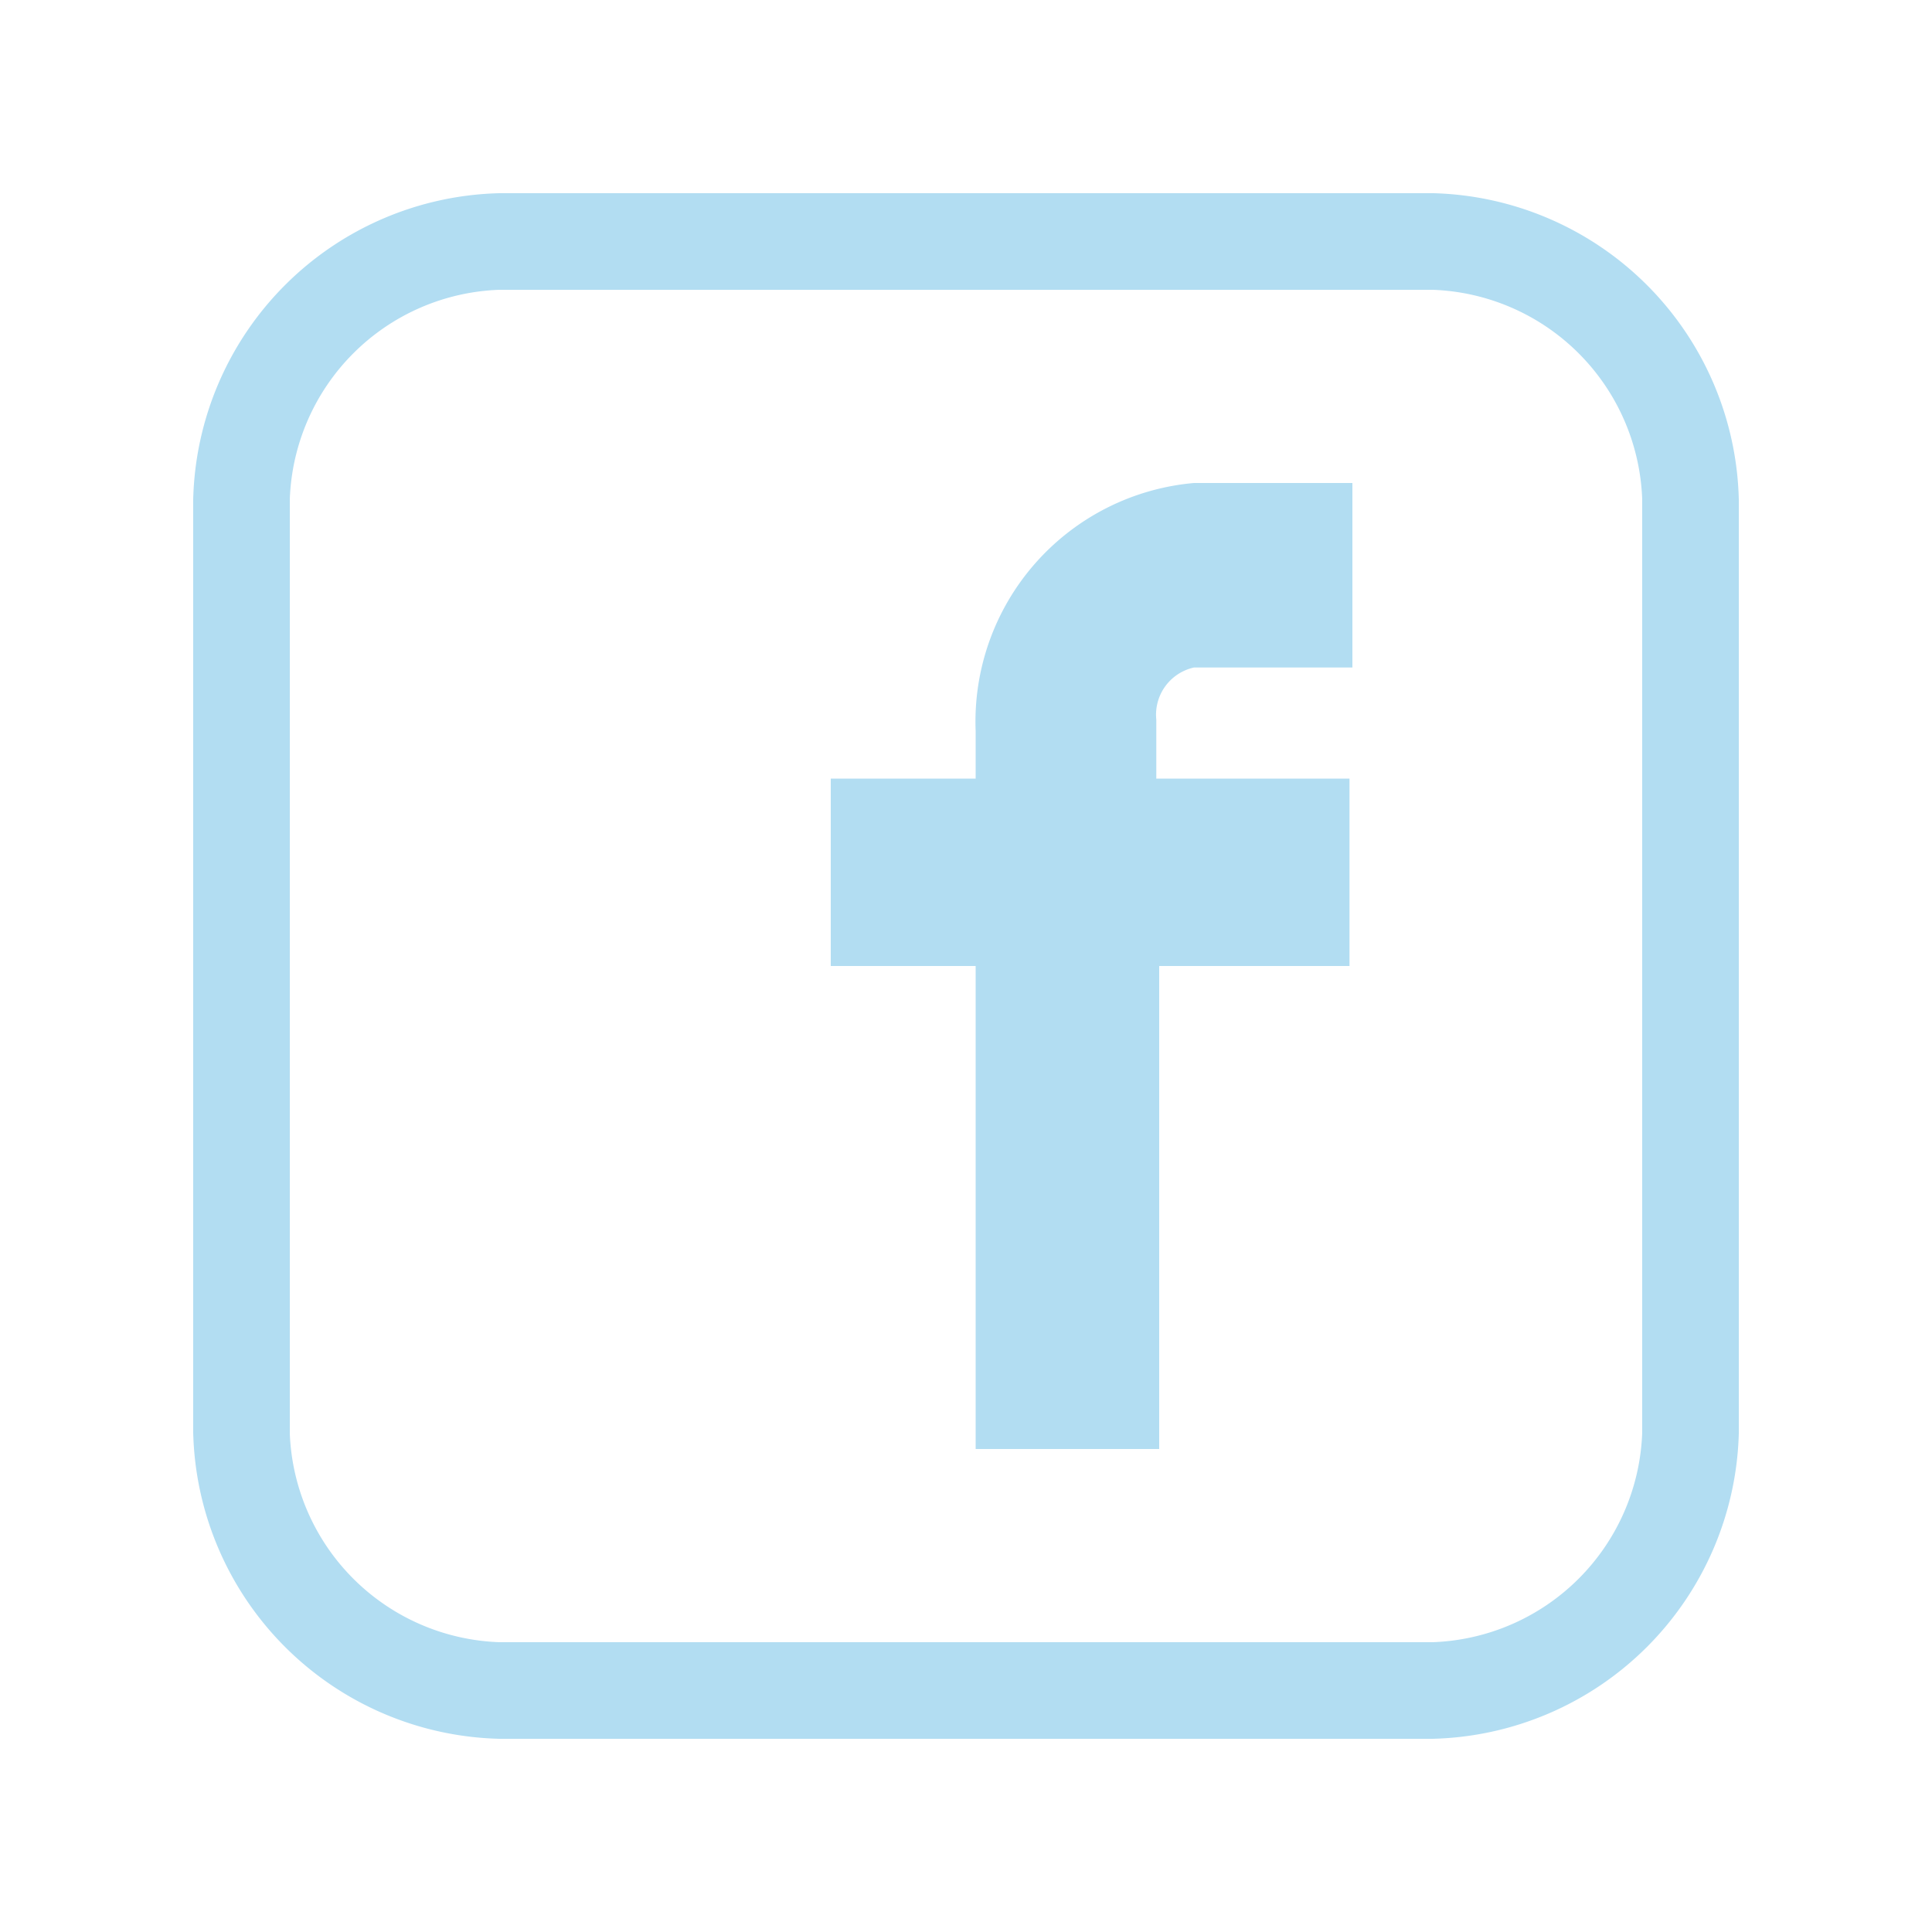 <svg id="Strong_Blue_9c" data-name="Strong Blue 9c" xmlns="http://www.w3.org/2000/svg" viewBox="0 0 20 20"><defs><style>.cls-1{fill:#b2ddf2;}</style></defs><title>socialmedia</title><path class="cls-1" d="M14.83,18H5.17A3.25,3.25,0,0,1,2,14.83V5.17A3.25,3.25,0,0,1,5.17,2h9.67A3.25,3.25,0,0,1,18,5.17v9.67A3.25,3.25,0,0,1,14.83,18Zm0-1A2.25,2.25,0,0,0,17,14.83V5.17A2.25,2.25,0,0,0,14.83,3H5.17A2.25,2.25,0,0,0,3,5.17v9.67A2.25,2.25,0,0,0,5.17,17h9.66Z"/><path class="cls-1" d="M10.1,15V10H8.6V8.06h1.5V7.57A2.48,2.48,0,0,1,12.36,5H14V6.91H12.36a0.5,0.5,0,0,0-.39.54V8.06h2V10H12v5H10.1Z"/></svg>